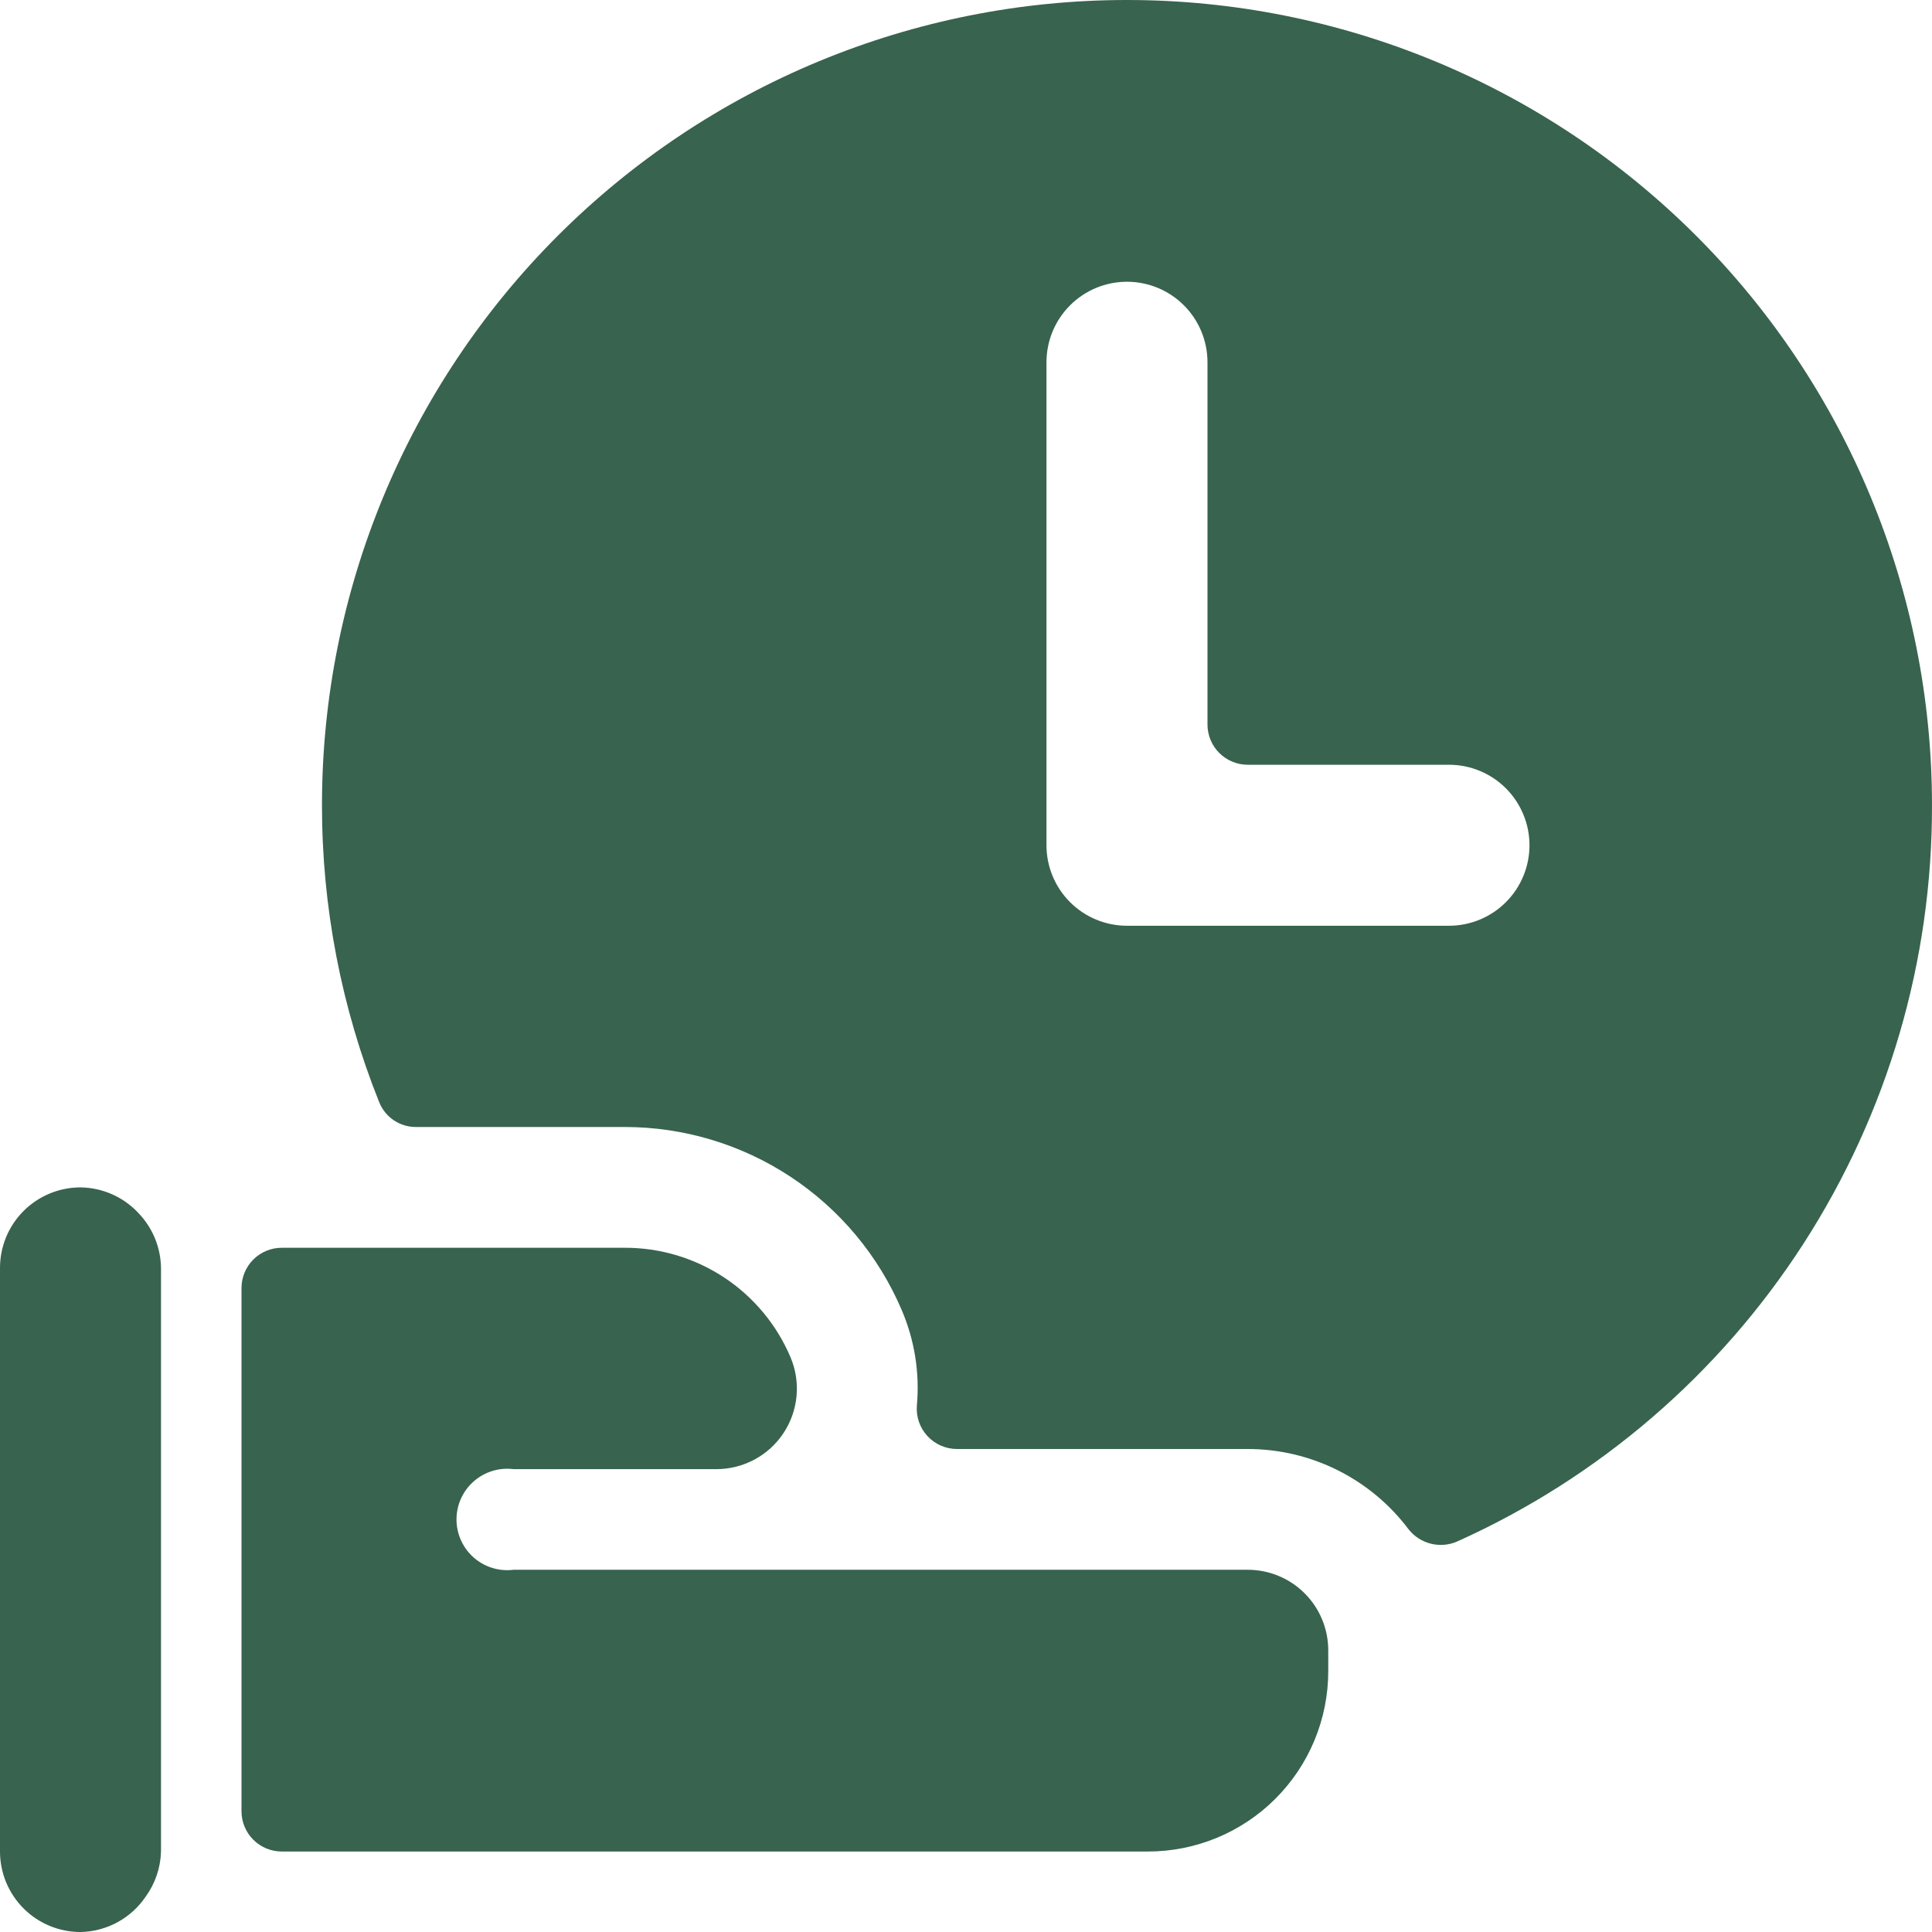 <svg width="512" height="512" viewBox="0 0 512 512" fill="none" xmlns="http://www.w3.org/2000/svg">
<g id="caring_hours_for_you_always_ci_icon">
<path id="Vector" d="M511.995 213.333C511.995 156.754 489.519 102.492 449.511 62.484C409.503 22.476 355.241 0 298.662 0C242.082 0 187.82 22.476 147.812 62.484C107.804 102.492 85.328 156.754 85.328 213.333C85.305 240.3 90.447 267.021 100.475 292.053C101.251 294.018 102.604 295.702 104.356 296.882C106.107 298.063 108.176 298.685 110.288 298.667H165.542C181.173 298.662 196.461 303.25 209.507 311.859C222.554 320.468 232.784 332.72 238.928 347.093C242.372 355.086 243.765 363.812 242.982 372.48C242.863 373.951 243.052 375.43 243.535 376.824C244.018 378.219 244.785 379.498 245.787 380.58C246.79 381.663 248.006 382.526 249.359 383.115C250.712 383.703 252.173 384.005 253.648 384H330.662C338.941 384 347.107 385.928 354.513 389.631C361.919 393.333 368.36 398.71 373.328 405.333C374.817 407.195 376.875 408.517 379.188 409.095C381.5 409.673 383.939 409.476 386.128 408.533C423.723 391.634 455.617 364.205 477.955 329.564C500.292 294.922 512.115 254.552 511.995 213.333ZM277.328 224V96C277.328 90.342 279.576 84.916 283.577 80.915C287.577 76.914 293.004 74.667 298.662 74.667C304.319 74.667 309.746 76.914 313.746 80.915C317.747 84.916 319.995 90.342 319.995 96V192C319.995 194.829 321.119 197.542 323.119 199.542C325.119 201.543 327.833 202.667 330.662 202.667H383.995C389.653 202.667 395.079 204.914 399.08 208.915C403.081 212.916 405.328 218.342 405.328 224C405.328 229.658 403.081 235.084 399.08 239.085C395.079 243.086 389.653 245.333 383.995 245.333H298.662C293.004 245.333 287.577 243.086 283.577 239.085C279.576 235.084 277.328 229.658 277.328 224Z" fill="#38634F"/>
<path id="Vector_2" d="M136.107 416.005C134.214 416.245 132.292 416.079 130.469 415.519C128.645 414.959 126.962 414.016 125.531 412.755C124.1 411.494 122.953 409.942 122.168 408.204C121.383 406.465 120.977 404.58 120.977 402.672C120.977 400.764 121.383 398.878 122.168 397.14C122.953 395.401 124.1 393.85 125.531 392.589C126.962 391.327 128.645 390.385 130.469 389.825C132.292 389.264 134.214 389.099 136.107 389.339H189.867C193.388 389.336 196.853 388.461 199.955 386.793C203.056 385.125 205.696 382.716 207.639 379.78C209.582 376.843 210.769 373.472 211.092 369.966C211.416 366.459 210.867 362.928 209.493 359.685C205.839 351.059 199.718 343.705 191.9 338.543C184.083 333.382 174.915 330.644 165.547 330.672H74.667C71.838 330.672 69.125 331.796 67.124 333.796C65.124 335.796 64 338.51 64 341.339V480.005C64 482.834 65.124 485.547 67.124 487.548C69.125 489.548 71.838 490.672 74.667 490.672H304.213C310.489 490.672 316.703 489.436 322.501 487.034C328.298 484.633 333.566 481.113 338.004 476.676C342.441 472.238 345.961 466.97 348.362 461.172C350.764 455.375 352 449.161 352 442.885V437.339C352 431.681 349.752 426.254 345.752 422.254C341.751 418.253 336.325 416.005 330.667 416.005H136.107ZM42.667 336.005C42.595 330.69 40.541 325.592 36.907 321.712C34.936 319.528 32.536 317.776 29.856 316.564C27.176 315.353 24.274 314.708 21.333 314.672C15.675 314.672 10.249 316.919 6.248 320.92C2.248 324.921 0 330.347 0 336.005L0 490.672C0 496.33 2.248 501.756 6.248 505.757C10.249 509.758 15.675 512.005 21.333 512.005C24.755 511.942 28.112 511.055 31.119 509.422C34.127 507.788 36.697 505.455 38.613 502.619C41.138 499.136 42.551 494.972 42.667 490.672V336.005Z" fill="#38634F"/>
</g>
</svg>
